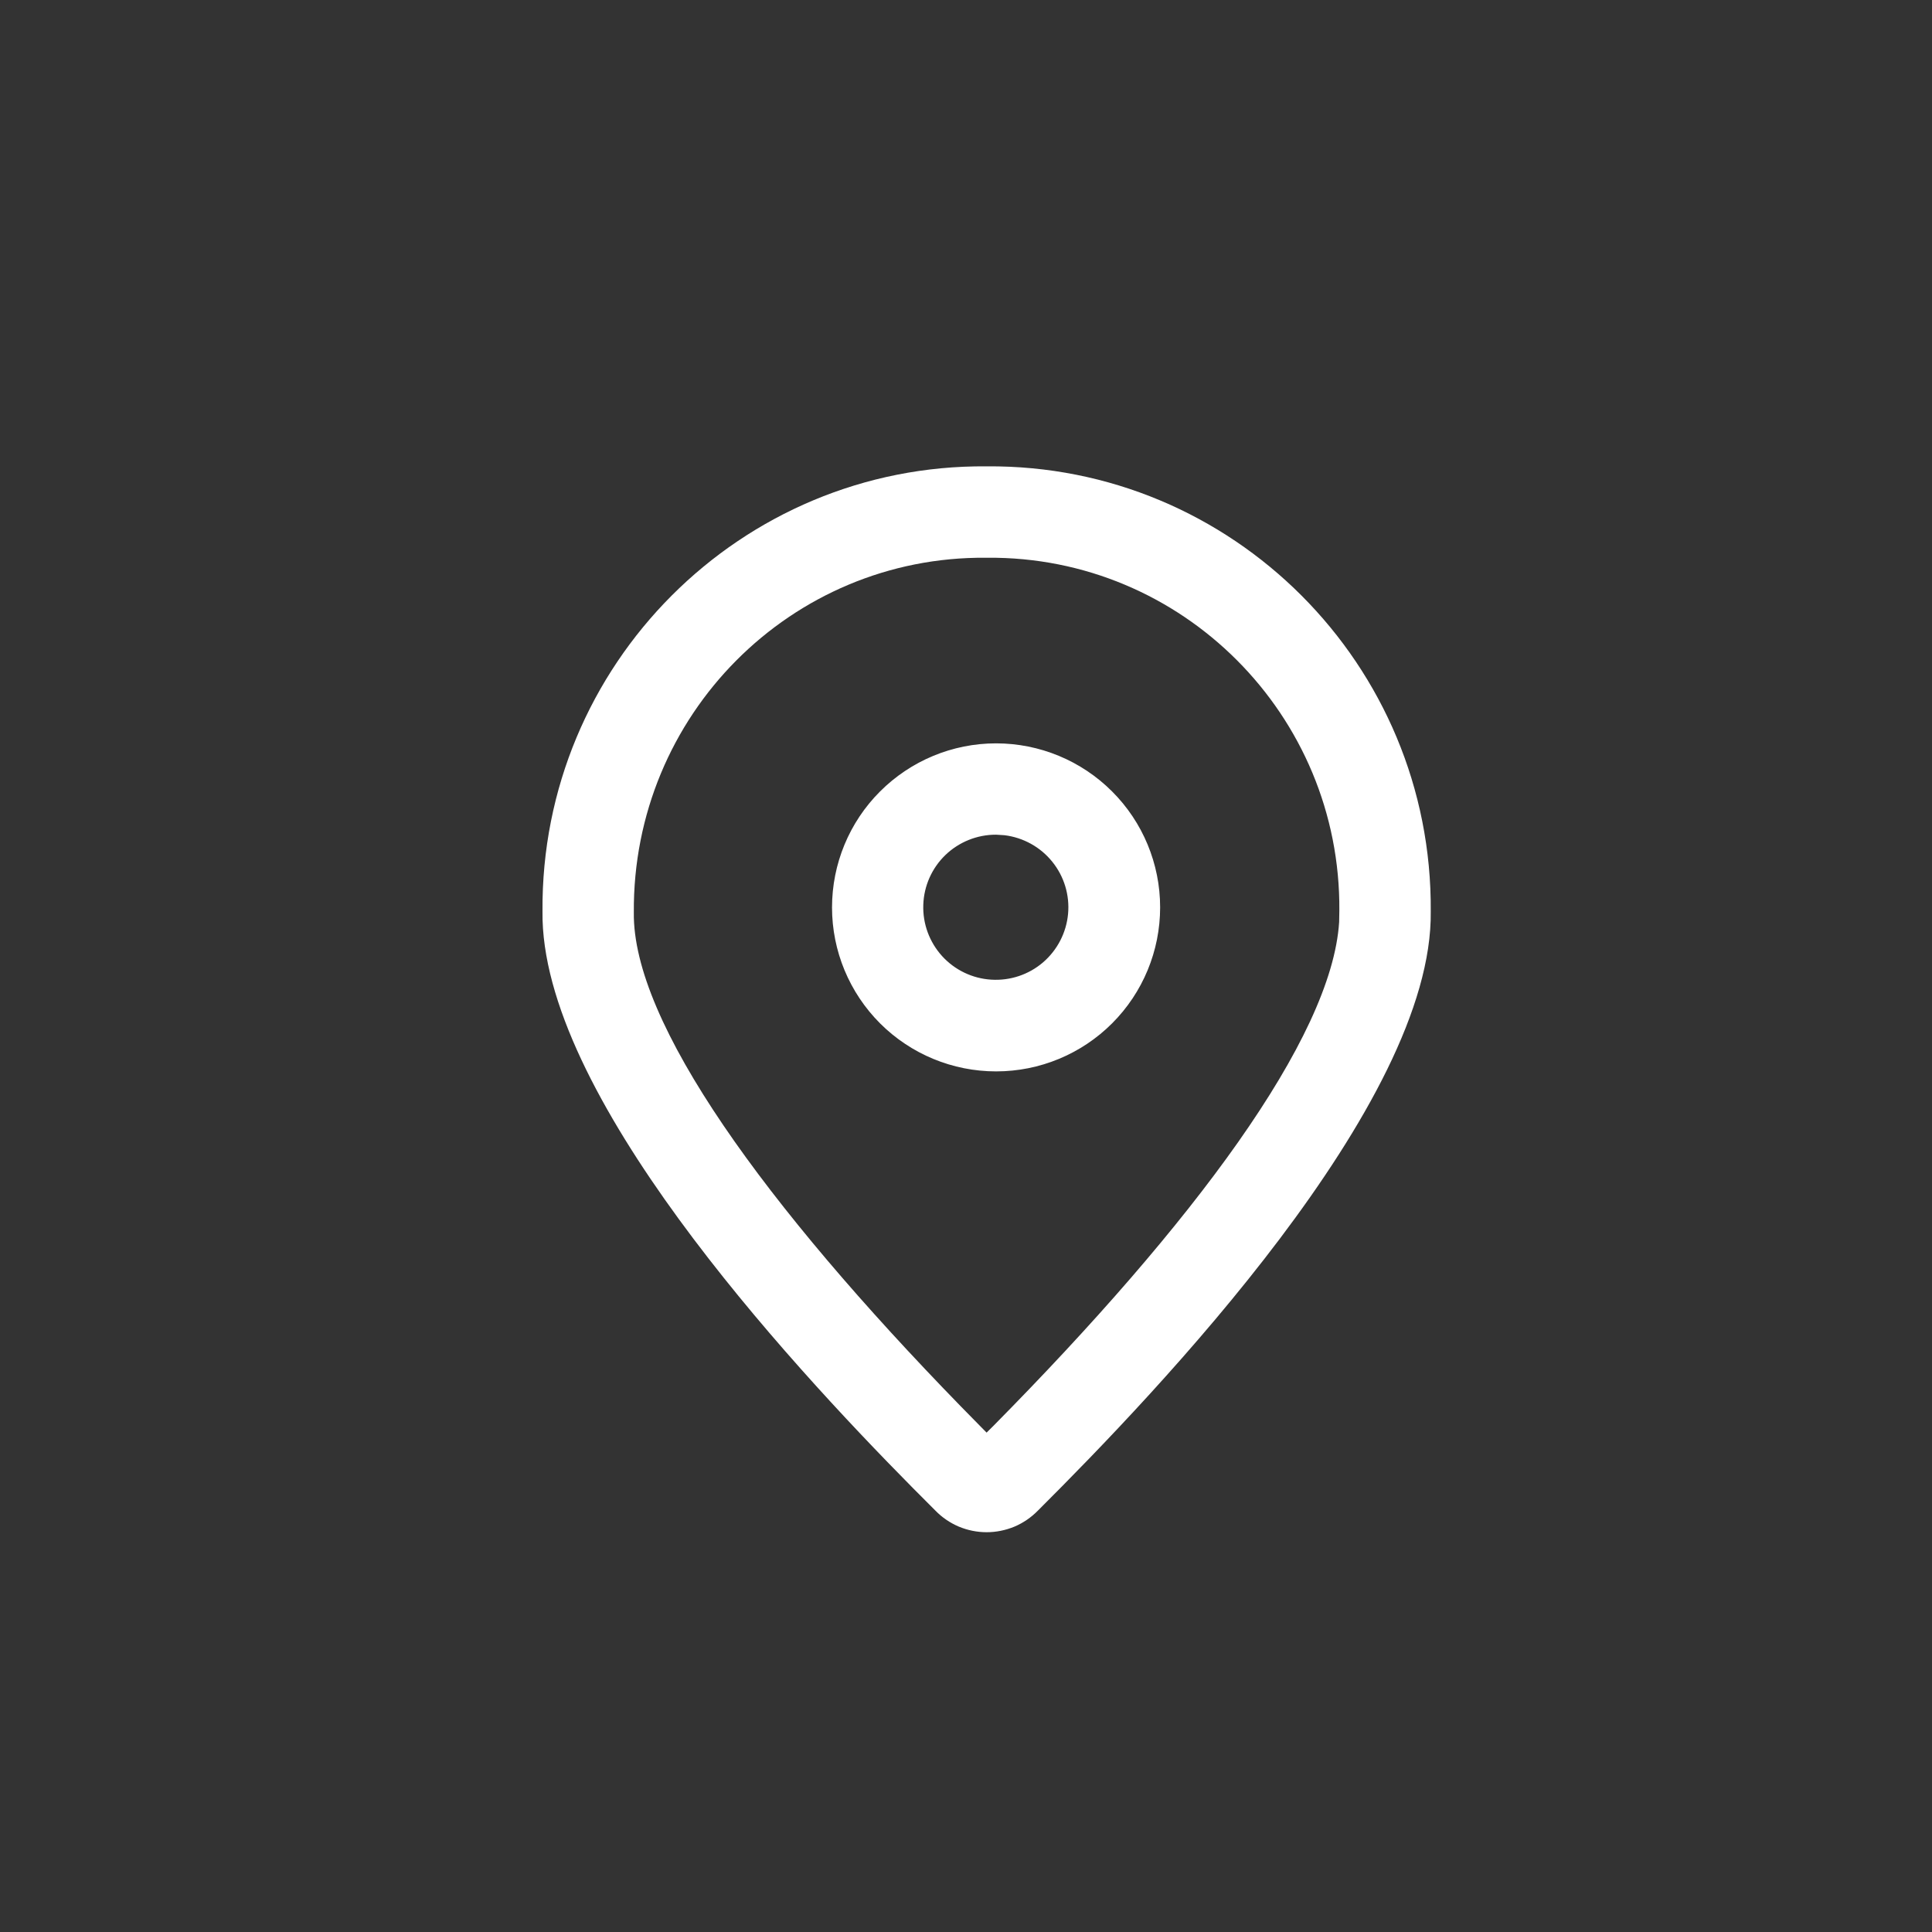 <svg width="29" height="29" viewBox="0 0 29 29" fill="none" xmlns="http://www.w3.org/2000/svg">
<rect x="0" y="0" width="29" height="29" fill="#333333" stroke="none"/>
<path d="M14.809 7C18.498 6.969 21.504 9.977 21.476 13.679C21.515 16.568 17.362 20.897 15.58 22.674C15.479 22.777 15.36 22.859 15.228 22.915C15.095 22.97 14.953 22.999 14.81 22.999C14.666 22.999 14.524 22.97 14.392 22.915C14.26 22.859 14.14 22.777 14.04 22.674L13.702 22.335C11.782 20.392 8.107 16.399 8.143 13.679C8.115 9.977 11.121 6.969 14.809 7ZM14.821 8.372H14.798C11.876 8.347 9.492 10.734 9.514 13.697C9.492 15.348 11.484 18.093 14.423 21.111L14.809 21.504L14.913 21.401C17.902 18.376 19.99 15.588 20.101 13.84L20.104 13.669C20.127 10.734 17.744 8.347 14.821 8.372ZM14.951 11.158C15.604 11.158 16.23 11.417 16.692 11.879C17.154 12.34 17.414 12.966 17.414 13.62C17.414 14.273 17.155 14.899 16.693 15.361C16.231 15.823 15.605 16.082 14.952 16.082C14.299 16.082 13.673 15.823 13.211 15.362C12.749 14.9 12.489 14.274 12.489 13.621C12.489 12.968 12.748 12.341 13.21 11.88C13.672 11.418 14.298 11.158 14.951 11.158ZM14.951 12.529C14.668 12.528 14.395 12.638 14.191 12.834C13.987 13.031 13.868 13.299 13.859 13.582C13.849 13.866 13.951 14.141 14.141 14.351C14.332 14.561 14.597 14.688 14.879 14.705C15.162 14.723 15.441 14.63 15.656 14.446C15.871 14.261 16.006 14 16.032 13.718C16.058 13.436 15.973 13.155 15.795 12.935C15.617 12.714 15.36 12.572 15.079 12.537L14.952 12.529H14.951Z" fill="white"/>
</svg>
